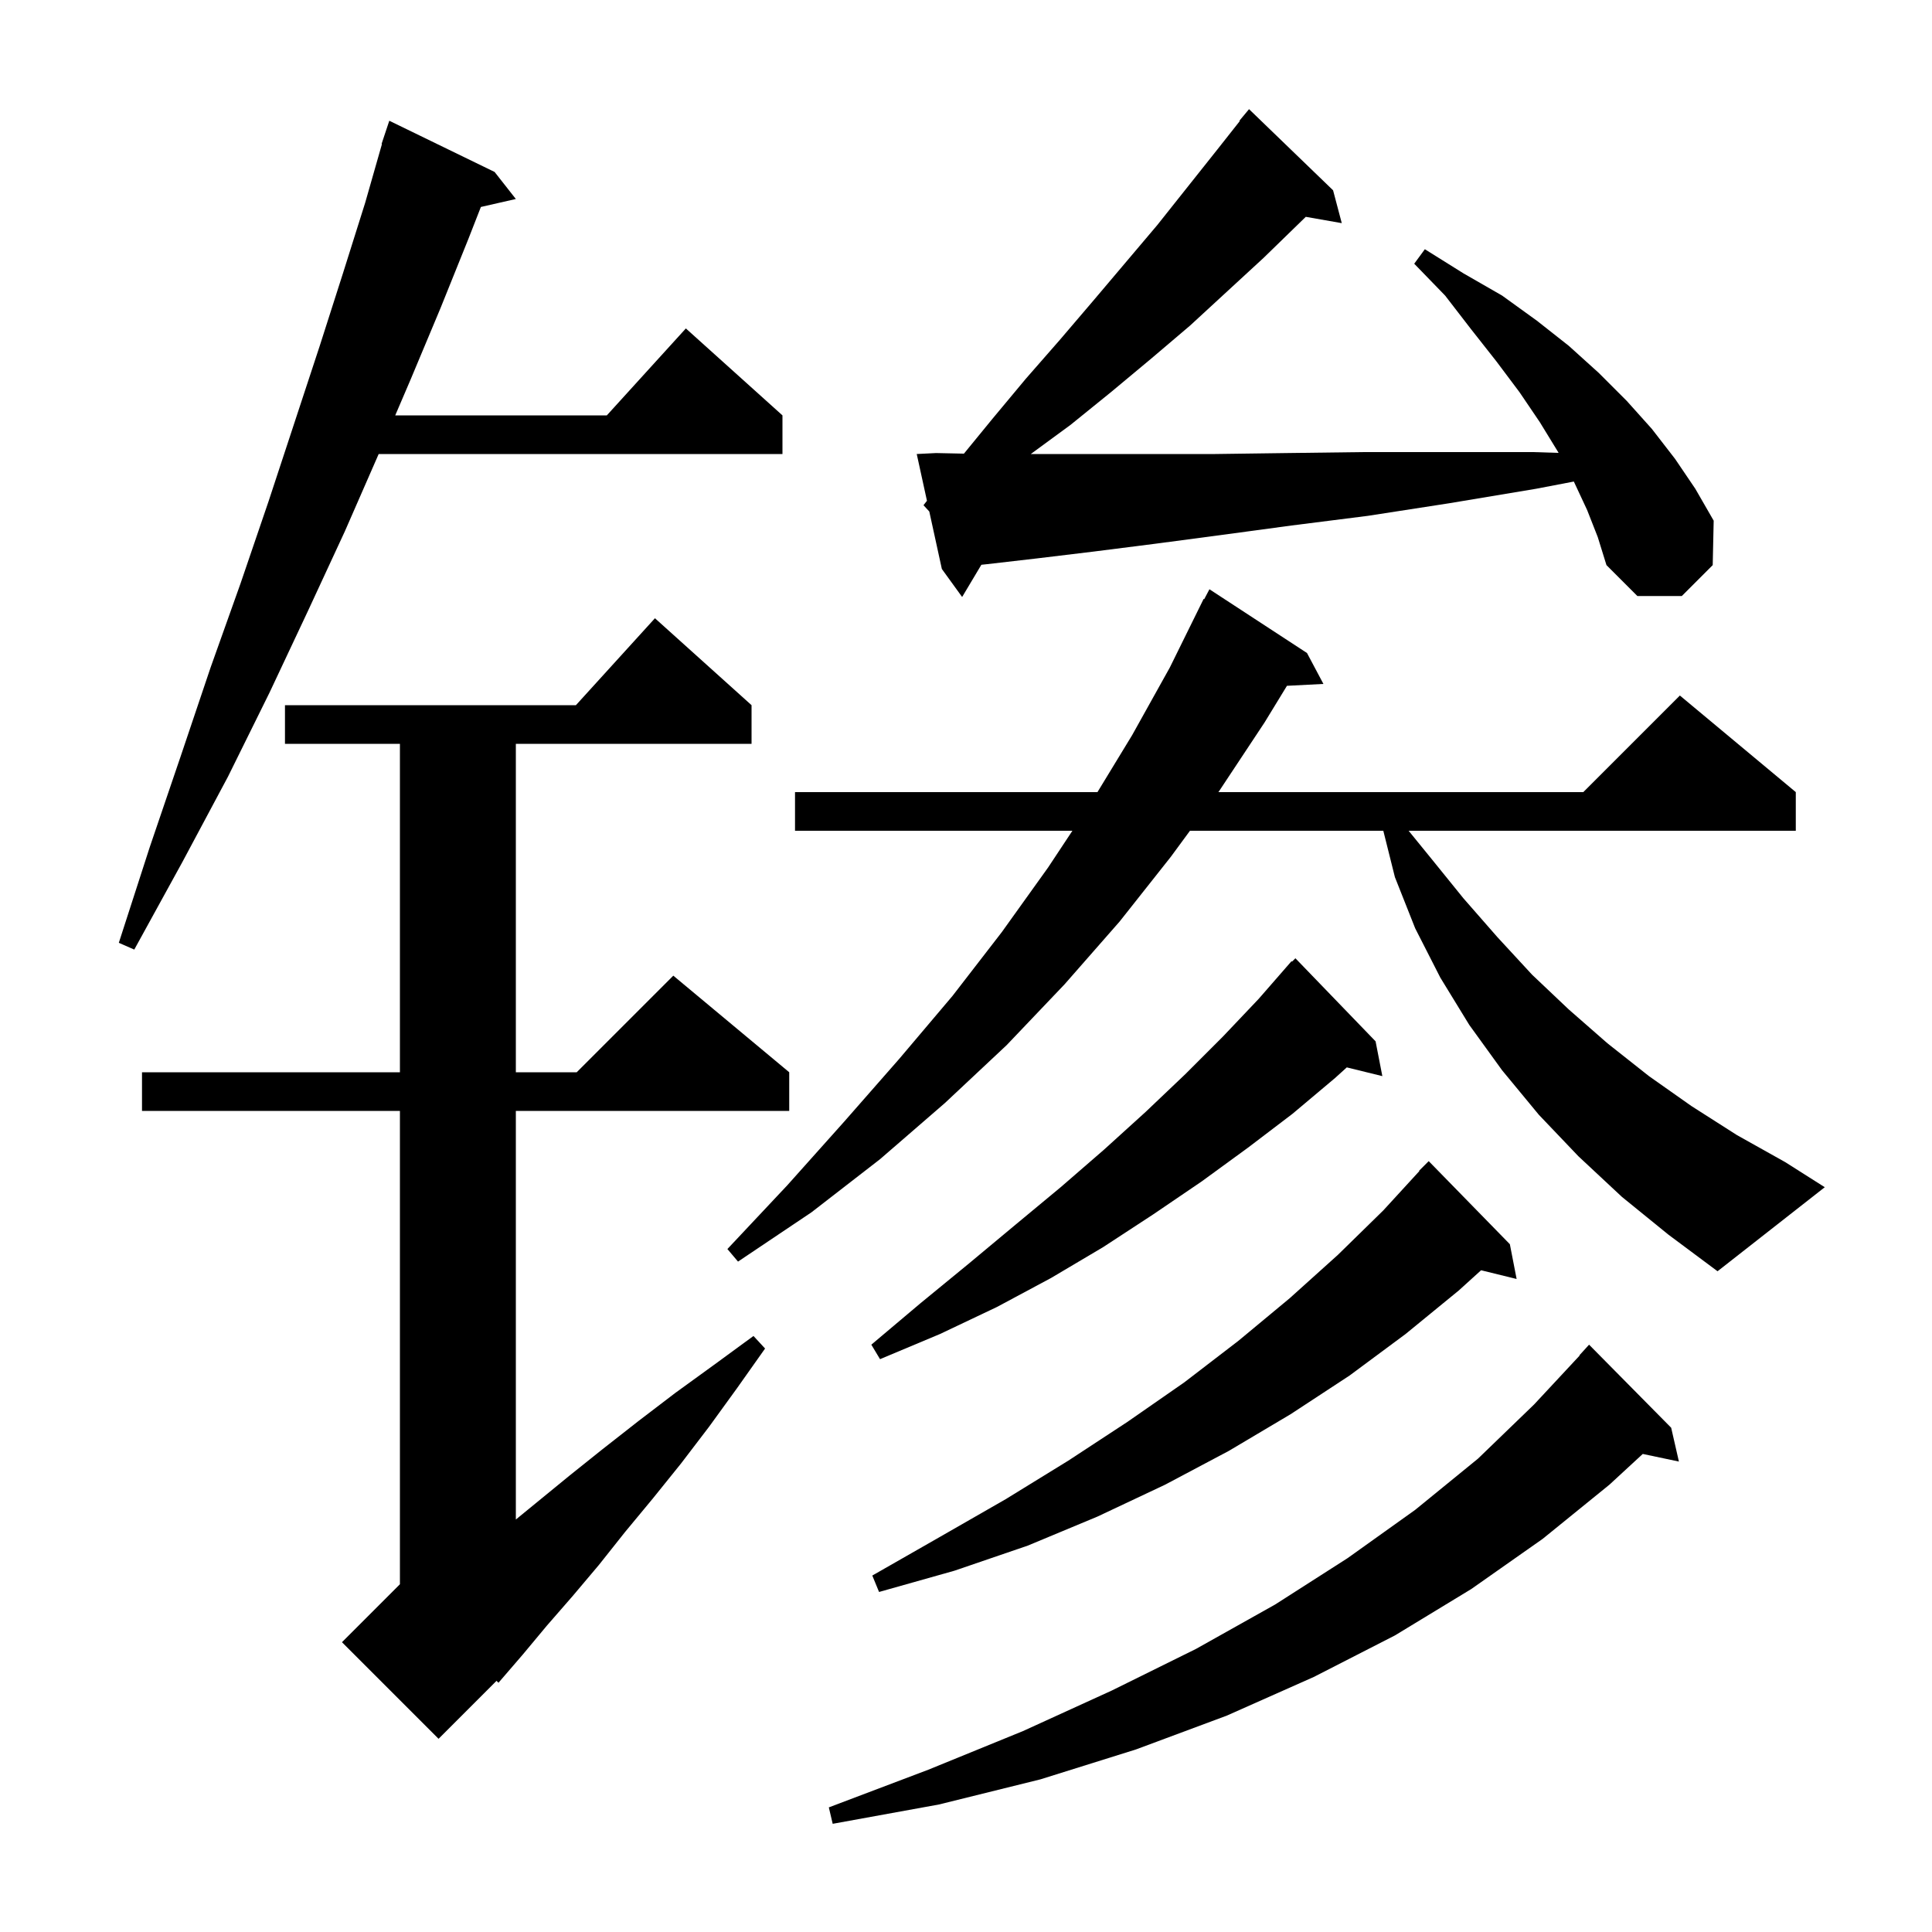 <svg xmlns="http://www.w3.org/2000/svg" xmlns:xlink="http://www.w3.org/1999/xlink" version="1.1" baseProfile="full" viewBox="0 0 200 200" width="200" height="200"><g fill="currentColor"><path d="M 173.0 147.8 L 173.8 151.3 L 170.058 150.512 L 166.6 153.7 L 159.7 159.3 L 152.3 164.5 L 144.4 169.3 L 136.0 173.6 L 127.0 177.6 L 117.6 181.1 L 107.7 184.2 L 97.2 186.8 L 86.2 188.8 L 85.8 187.1 L 96.1 183.2 L 105.9 179.2 L 115.1 175.0 L 123.8 170.7 L 132.0 166.1 L 139.5 161.3 L 146.5 156.3 L 153.0 151.0 L 158.8 145.4 L 163.528 140.322 L 163.5 140.3 L 164.5 139.2 Z M 77.8 73.0 L 77.8 77.0 L 53.4 77.0 L 53.4 111.0 L 59.7 111.0 L 69.7 101.0 L 81.7 111.0 L 81.7 115.0 L 53.4 115.0 L 53.4 157.3 L 58.9 152.8 L 62.4 150.0 L 66.1 147.1 L 69.9 144.2 L 73.9 141.3 L 78.0 138.3 L 79.2 139.6 L 76.3 143.7 L 73.4 147.7 L 70.5 151.5 L 67.6 155.1 L 64.7 158.6 L 62.0 162.0 L 59.3 165.2 L 56.6 168.3 L 54.1 171.3 L 51.6 174.2 L 51.401 173.999 L 45.4 180.0 L 35.4 170.0 L 41.4 164.0 L 41.4 115.0 L 14.7 115.0 L 14.7 111.0 L 41.4 111.0 L 41.4 77.0 L 29.5 77.0 L 29.5 73.0 L 59.618 73.0 L 67.8 64.0 Z M 156.3 128.8 L 157.0 132.4 L 153.322 131.497 L 151.0 133.6 L 145.5 138.1 L 139.7 142.4 L 133.6 146.4 L 127.2 150.2 L 120.6 153.7 L 113.6 157.0 L 106.4 160.0 L 98.8 162.6 L 91.0 164.8 L 90.3 163.1 L 97.3 159.1 L 104.1 155.2 L 110.6 151.2 L 116.7 147.2 L 122.6 143.1 L 128.2 138.8 L 133.5 134.4 L 138.5 129.9 L 143.2 125.3 L 146.934 121.227 L 146.9 121.2 L 147.9 120.2 Z M 142.4 107.8 L 143.1 111.4 L 139.42 110.496 L 138.2 111.6 L 133.8 115.3 L 129.2 118.8 L 124.4 122.3 L 119.4 125.7 L 114.2 129.1 L 108.8 132.3 L 103.2 135.3 L 97.3 138.1 L 91.1 140.7 L 90.2 139.2 L 95.3 134.9 L 100.3 130.8 L 105.1 126.8 L 109.8 122.9 L 114.3 119.0 L 118.6 115.1 L 122.7 111.2 L 126.6 107.3 L 130.3 103.4 L 133.7 99.5 L 133.751 99.549 L 134.1 99.2 Z M 167.9 123.9 L 163.4 119.7 L 159.3 115.4 L 155.5 110.8 L 152.1 106.1 L 149.1 101.2 L 146.5 96.1 L 144.4 90.8 L 143.2 86.0 L 123.185 86.0 L 121.2 88.7 L 115.9 95.4 L 110.2 101.9 L 104.2 108.2 L 97.8 114.2 L 91.1 120.0 L 84.0 125.5 L 76.4 130.6 L 75.3 129.3 L 81.5 122.7 L 87.4 116.1 L 93.1 109.6 L 98.6 103.1 L 103.7 96.5 L 108.5 89.8 L 111.015 86.0 L 82.3 86.0 L 82.3 82.0 L 113.609 82.0 L 117.2 76.1 L 121.1 69.1 L 124.6 62.0 L 124.658 62.03 L 125.2 61.0 L 135.3 67.6 L 137.0 70.8 L 133.225 70.995 L 130.9 74.8 L 126.2 81.9 L 126.126 82.0 L 163.9 82.0 L 173.9 72.0 L 185.9 82.0 L 185.9 86.0 L 145.821 86.0 L 148.1 88.8 L 151.5 93.0 L 155.0 97.0 L 158.6 100.9 L 162.4 104.5 L 166.4 108.0 L 170.7 111.4 L 175.1 114.5 L 179.8 117.5 L 184.8 120.3 L 188.9 122.9 L 177.8 131.6 L 172.7 127.8 Z M 51.2 17.8 L 53.4 20.6 L 49.781 21.425 L 48.5 24.7 L 45.6 31.9 L 42.5 39.3 L 40.914 43.0 L 62.818 43.0 L 71.0 34.0 L 81.0 43.0 L 81.0 47.0 L 39.2 47.0 L 35.7 55.0 L 31.9 63.2 L 27.9 71.7 L 23.6 80.4 L 18.9 89.2 L 13.9 98.3 L 12.3 97.6 L 15.5 87.7 L 18.7 78.3 L 21.8 69.1 L 24.9 60.4 L 27.8 51.9 L 30.5 43.7 L 33.1 35.8 L 35.5 28.3 L 37.8 21.0 L 39.54 14.91 L 39.5 14.9 L 40.3 12.5 Z M 164.3 52.8 L 162.923 49.849 L 159.0 50.6 L 150.0 52.1 L 141.6 53.4 L 133.7 54.4 L 126.3 55.4 L 119.5 56.3 L 113.2 57.1 L 107.4 57.8 L 102.2 58.4 L 101.59 58.465 L 99.6 61.8 L 97.5 58.9 L 96.2 52.95 L 95.6 52.3 L 95.958 51.84 L 94.9 47.0 L 96.9 46.9 L 99.786 46.961 L 102.7 43.4 L 106.2 39.2 L 109.7 35.2 L 113.2 31.1 L 119.8 23.3 L 126.0 15.5 L 128.343 12.532 L 128.3 12.5 L 129.3 11.3 L 138.0 19.7 L 138.9 23.1 L 135.175 22.446 L 130.8 26.7 L 123.2 33.7 L 119.2 37.1 L 115.0 40.6 L 110.8 44.0 L 106.709 47.0 L 125.8 47.0 L 133.2 46.9 L 141.1 46.8 L 158.7 46.8 L 161.344 46.883 L 161.3 46.8 L 159.4 43.7 L 157.3 40.6 L 154.9 37.4 L 152.3 34.1 L 149.6 30.6 L 146.4 27.3 L 147.5 25.8 L 151.5 28.3 L 155.5 30.6 L 159.1 33.2 L 162.4 35.8 L 165.5 38.6 L 168.4 41.5 L 171.0 44.4 L 173.4 47.5 L 175.5 50.6 L 177.4 53.9 L 177.3 58.5 L 174.1 61.7 L 169.5 61.7 L 166.3 58.5 L 165.4 55.6 Z "/></g></svg>